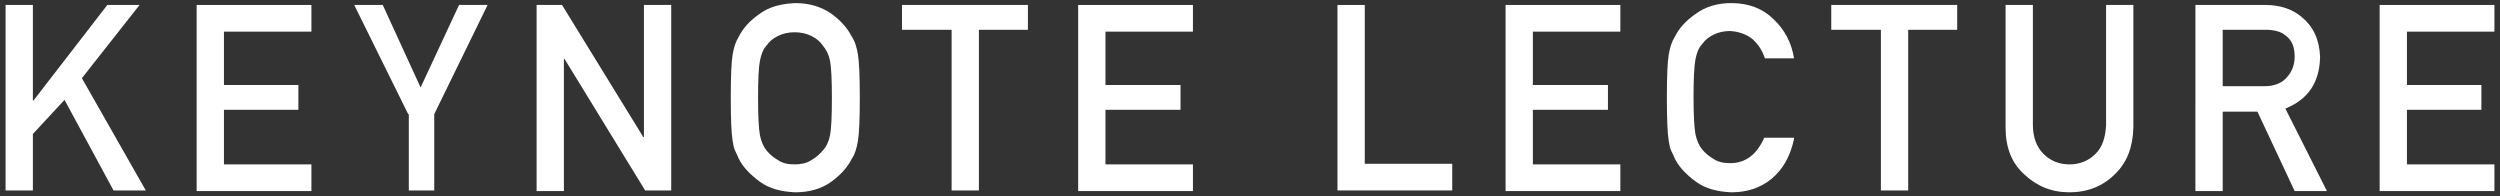 <?xml version="1.0" encoding="utf-8"?>
<!-- Generator: Adobe Illustrator 19.0.0, SVG Export Plug-In . SVG Version: 6.00 Build 0)  -->
<svg version="1.1" xmlns="http://www.w3.org/2000/svg" xmlns:xlink="http://www.w3.org/1999/xlink" x="0px" y="0px"
	 viewBox="0 0 403 31.6" style="enable-background:new 0 0 403 31.6;" xml:space="preserve">
<rect x="0" y="0" width="403" height="31.6" fill="#333333" stroke="none"/>
<style type="text/css">
	.st0{fill:#FFFFFF;}
</style>
<g id="レイヤー_1">
</g>
<g id="レイヤー_2">
	<g id="XMLID_93_">
		<path id="XMLID_122_" class="st0" d="M0.9,0.8h4.4v15.4h0.1L17.3,0.8h5.2l-9.3,11.8l10.3,18.1h-5.2l-7.9-14.6l-5.1,5.5v9.1H0.9
			V0.8z"/>
		<path id="XMLID_120_" class="st0" d="M31.7,0.8h18.5v4.3H36.1v8.6h12v4h-12v8.8h14.1v4.3H31.7V0.8z"/>
		<path id="XMLID_118_" class="st0" d="M65.8,18.4L57.1,0.8h4.6l6.1,13.3L74,0.8h4.6L70,18.4v12.3h-4.1V18.4z"/>
		<path id="XMLID_116_" class="st0" d="M86.5,0.8h4.1l13.1,21.3h0.1V0.8h4.4v29.9H104L91,9.5h-0.1v21.3h-4.4V0.8z"/>
		<path id="XMLID_113_" class="st0" d="M117.8,15.8c0-3.5,0.1-5.8,0.3-7c0.2-1.2,0.5-2.1,1-2.9c0.7-1.4,1.8-2.6,3.4-3.7
			c1.5-1.1,3.4-1.6,5.7-1.7c2.3,0,4.2,0.6,5.8,1.7c1.5,1.1,2.6,2.3,3.3,3.7c0.5,0.7,0.8,1.7,1,2.9c0.2,1.2,0.3,3.5,0.3,7
			c0,3.4-0.1,5.7-0.3,6.9c-0.2,1.2-0.5,2.2-1,2.9c-0.7,1.4-1.8,2.6-3.3,3.7c-1.5,1.1-3.5,1.7-5.8,1.7c-2.3-0.1-4.2-0.6-5.7-1.7
			c-1.5-1.1-2.7-2.3-3.4-3.7c-0.2-0.5-0.4-0.9-0.6-1.3c-0.2-0.4-0.3-1-0.4-1.6C117.9,21.5,117.8,19.2,117.8,15.8z M122.2,15.8
			c0,2.9,0.1,4.9,0.3,6c0.2,1,0.6,1.9,1.1,2.5c0.5,0.6,1.1,1.1,1.8,1.5c0.7,0.5,1.6,0.7,2.7,0.7c1,0,2-0.2,2.7-0.7
			c0.7-0.4,1.3-0.9,1.8-1.5c0.6-0.6,1-1.5,1.2-2.5c0.2-1,0.3-3,0.3-6c0-2.9-0.1-5-0.3-6c-0.2-1-0.6-1.8-1.2-2.5
			c-0.4-0.6-1-1.1-1.8-1.5c-0.8-0.4-1.7-0.6-2.7-0.6c-1,0-1.9,0.2-2.7,0.6c-0.8,0.4-1.4,0.9-1.8,1.5c-0.6,0.6-0.9,1.5-1.1,2.5
			C122.3,10.8,122.2,12.8,122.2,15.8z"/>
		<path id="XMLID_111_" class="st0" d="M153.3,4.8h-7.9v-4h20.3v4h-7.9v25.9h-4.4V4.8z"/>
		<path id="XMLID_109_" class="st0" d="M173.8,0.8h18.5v4.3h-14.1v8.6h12.1v4h-12.1v8.8h14.1v4.3h-18.5V0.8z"/>
		<path id="XMLID_107_" class="st0" d="M215.6,0.8h4.4v25.6h14.1v4.3h-18.5V0.8z"/>
		<path id="XMLID_105_" class="st0" d="M242.7,0.8h18.5v4.3h-14.1v8.6h12.1v4h-12.1v8.8h14.1v4.3h-18.5V0.8z"/>
		<path id="XMLID_103_" class="st0" d="M289.2,22.4c-0.6,2.8-1.8,4.9-3.6,6.4c-1.8,1.5-4,2.2-6.5,2.2c-2.3-0.1-4.2-0.6-5.7-1.7
			c-1.5-1.1-2.7-2.3-3.4-3.7c-0.2-0.5-0.4-0.9-0.6-1.3c-0.2-0.4-0.3-1-0.4-1.6c-0.2-1.2-0.3-3.5-0.3-6.9c0-3.5,0.1-5.8,0.3-7
			c0.2-1.2,0.5-2.1,1-2.9c0.7-1.4,1.8-2.6,3.4-3.7c1.5-1.1,3.4-1.7,5.7-1.7c2.8,0,5.1,0.9,6.8,2.6c1.8,1.7,2.9,3.8,3.3,6.3h-4.7
			c-0.4-1.2-1-2.2-2-3.1c-1-0.8-2.2-1.2-3.6-1.3c-1,0-1.9,0.2-2.7,0.6c-0.8,0.4-1.4,0.9-1.8,1.5c-0.6,0.6-0.9,1.5-1.1,2.5
			c-0.2,1.1-0.3,3.1-0.3,6c0,2.9,0.1,4.9,0.3,6c0.2,1,0.6,1.9,1.1,2.5c0.5,0.6,1.1,1.1,1.8,1.5c0.7,0.5,1.6,0.7,2.7,0.7
			c2.5,0,4.3-1.4,5.5-4.1H289.2z"/>
		<path id="XMLID_101_" class="st0" d="M303.1,4.8h-7.9v-4h20.3v4h-7.9v25.9h-4.4V4.8z"/>
		<path id="XMLID_99_" class="st0" d="M323.3,0.8h4.4v19.3c0,2,0.6,3.6,1.7,4.7c1.1,1.1,2.5,1.7,4.2,1.7s3.1-0.6,4.2-1.7
			c1.1-1.1,1.6-2.6,1.7-4.7V0.8h4.4v19.8c-0.1,3.1-1,5.6-3,7.5c-1.9,1.9-4.4,2.9-7.3,2.9c-2.9,0-5.3-1-7.3-2.9c-2-1.8-3-4.3-3-7.5
			V0.8z"/>
		<path id="XMLID_96_" class="st0" d="M353.9,0.8h11.3c2.4,0,4.4,0.7,5.9,2c1.8,1.5,2.8,3.6,2.9,6.4c-0.1,4.1-1.9,6.8-5.6,8.3
			l6.7,13.3h-5.2l-6-12.8h-5.6v12.8h-4.4V0.8z M358.3,13.9h6.7c1.6,0,2.9-0.5,3.7-1.5c0.8-0.9,1.2-2,1.2-3.3c0-1.6-0.5-2.7-1.5-3.4
			c-0.7-0.6-1.8-0.9-3.2-0.9h-6.9V13.9z"/>
		<path id="XMLID_94_" class="st0" d="M383.6,0.8h18.5v4.3h-14.1v8.6h12v4h-12v8.8h14.1v4.3h-18.5V0.8z"/>
	</g>
</g>
</svg>
